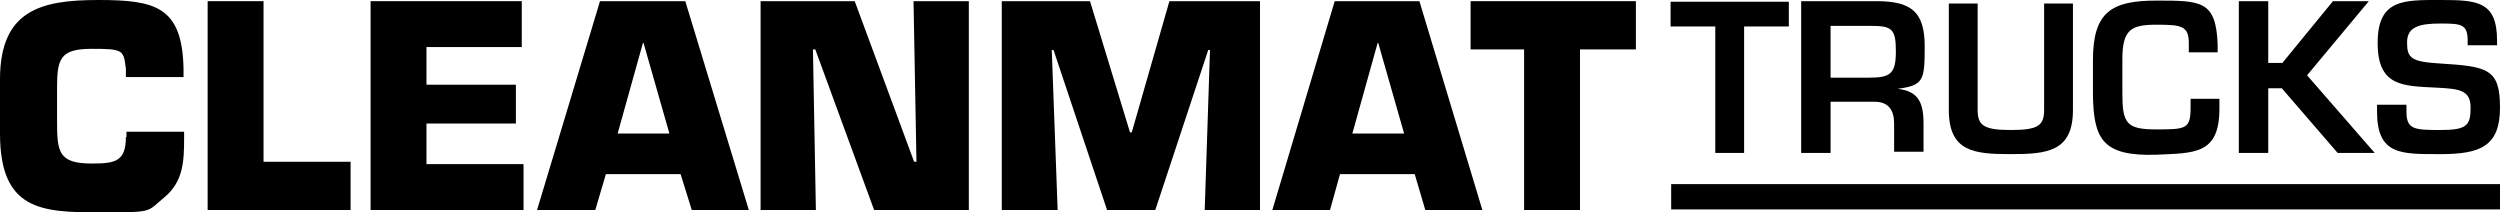 <?xml version="1.0" encoding="UTF-8"?> <svg xmlns="http://www.w3.org/2000/svg" id="Laag_1" version="1.1" viewBox="0 0 425 36.1"><!-- Generator: Adobe Illustrator 29.1.0, SVG Export Plug-In . SVG Version: 2.1.0 Build 142) --><defs><style> .st0 { fill-rule: evenodd; } </style></defs><path d="M296.6,26h-5V4.5h-7.6V.3h20.1v4.2h-7.6v21.5h.1Z"></path><path d="M311.2,17.5v8.5h-5V.2h13.2c5.6.1,7.8,1.9,7.8,7.7s-.2,6.6-4.6,7.2h0c3.5.4,4.4,2.3,4.4,5.9v4.8h-5v-4.8c0-2.2-.9-3.7-3.3-3.7h-7.5v.2ZM317.8,13.2c3.6,0,4.5-.7,4.5-4.5s-.7-4.3-4.2-4.3h-6.9v8.8h6.6Z"></path><path d="M352.4.6v18.1c0,7.1-4.4,7.5-10.6,7.5s-10.5-.4-10.5-7.5V.6h4.9v18.1c0,2.6,1,3.4,5.6,3.4s5.7-.7,5.7-3.4V.6h4.9Z"></path><path d="M372.1,8.8v-1.4c0-3-1.2-3.2-5.5-3.2s-5.8.8-5.8,5.9v5.7c0,5.2.7,6.2,5.8,6.2s5.8-.1,5.8-3.8v-1.4h4.9v1.7c0,7.8-4.3,7.5-10.7,7.8-9.1.3-10.7-2.6-10.8-10.2v-5.9c0-8.2,3.2-10.1,10.8-10.1s10.1,0,10.4,7.4v1.4h-4.9Z"></path><path d="M385.7,10.7h2.3L396.6.2h6.1l-10.5,12.6,11.5,13.2h-6.3l-9.5-11h-2.3v11h-5V.2h5v10.5h0Z"></path><path d="M409.1,17.8v1.2c0,3,1.3,3.1,5.8,3.1s5.1-.8,5.1-3.8-1.9-3.2-5.8-3.4c-5.6-.3-10-.1-10-7.6S408.7,0,414.9,0s9.6.2,9.6,6.9v.8h-5v-.8c0-2.8-1.1-2.9-4.6-2.9s-5.7.5-5.7,3.2.7,3.3,5.7,3.6c8,.5,10.1.9,10.1,7.5s-3.4,7.9-10.1,7.9-10.8.2-10.8-7.2v-1.2h5Z"></path><path class="st0" d="M284.1,31.3h140.9v4.3h-140.9v-4.3Z"></path><g><polygon points="72.5 21 87.7 21 87.7 14.4 72.5 14.4 72.5 8 88.7 8 88.7 .2 63 .2 63 35.7 89 35.7 89 27.9 72.5 27.9 72.5 21"></polygon><polygon points="44.8 .2 35.3 .2 35.3 35.7 59.6 35.7 59.6 27.5 44.8 27.5 44.8 .2"></polygon><path d="M21.4,23.3c0,4.2-1.9,4.5-5.8,4.5-5.7,0-5.9-2-5.9-7.3v-5.5c0-5,.5-6.7,5.9-6.7s5.4.2,5.8,3.4v1.4h9.8v-1.4C31,1.1,26.4,0,16.7,0S0,1.7,0,13.5v9.2c0,13,7,13.4,16.7,13.4s8.1,0,11.3-2.6c3.2-2.7,3.3-6.2,3.3-10.1v-1h-9.8v.9h-.1Z"></path><path d="M226.9.2l-10.6,35.5h9.8l1.7-6.1h12.7l1.8,6.1h9.7L241.3.2h-14.4ZM238.7,22.7h-8.8l4.3-15.4h.1l4.4,15.4Z"></path><polygon points="192.4 22.5 192.1 22.5 185.3 .2 170.3 .2 170.3 35.7 179.8 35.7 178.8 8.5 179.1 8.5 188.2 35.7 196.4 35.7 205.4 8.5 205.7 8.5 204.8 35.7 214.2 35.7 214.2 .2 198.8 .2 192.4 22.5"></polygon><polygon points="250 .2 250 8.4 259.1 8.4 259.1 35.7 268.6 35.7 268.6 8.4 278.1 8.4 278.1 .2 250 .2"></polygon><path d="M102,.2l-10.7,35.5h9.9l1.8-6.1h12.7l1.9,6.1h9.7L116.5.2h-14.5ZM113.8,22.7h-8.8l4.3-15.4h.1l4.4,15.4Z"></path><polygon points="155.8 27.5 155.4 27.5 145.3 .2 129.3 .2 129.3 35.7 138.7 35.7 138.2 8.4 138.6 8.4 148.6 35.7 164.7 35.7 164.7 .2 155.3 .2 155.8 27.5"></polygon></g></svg> 